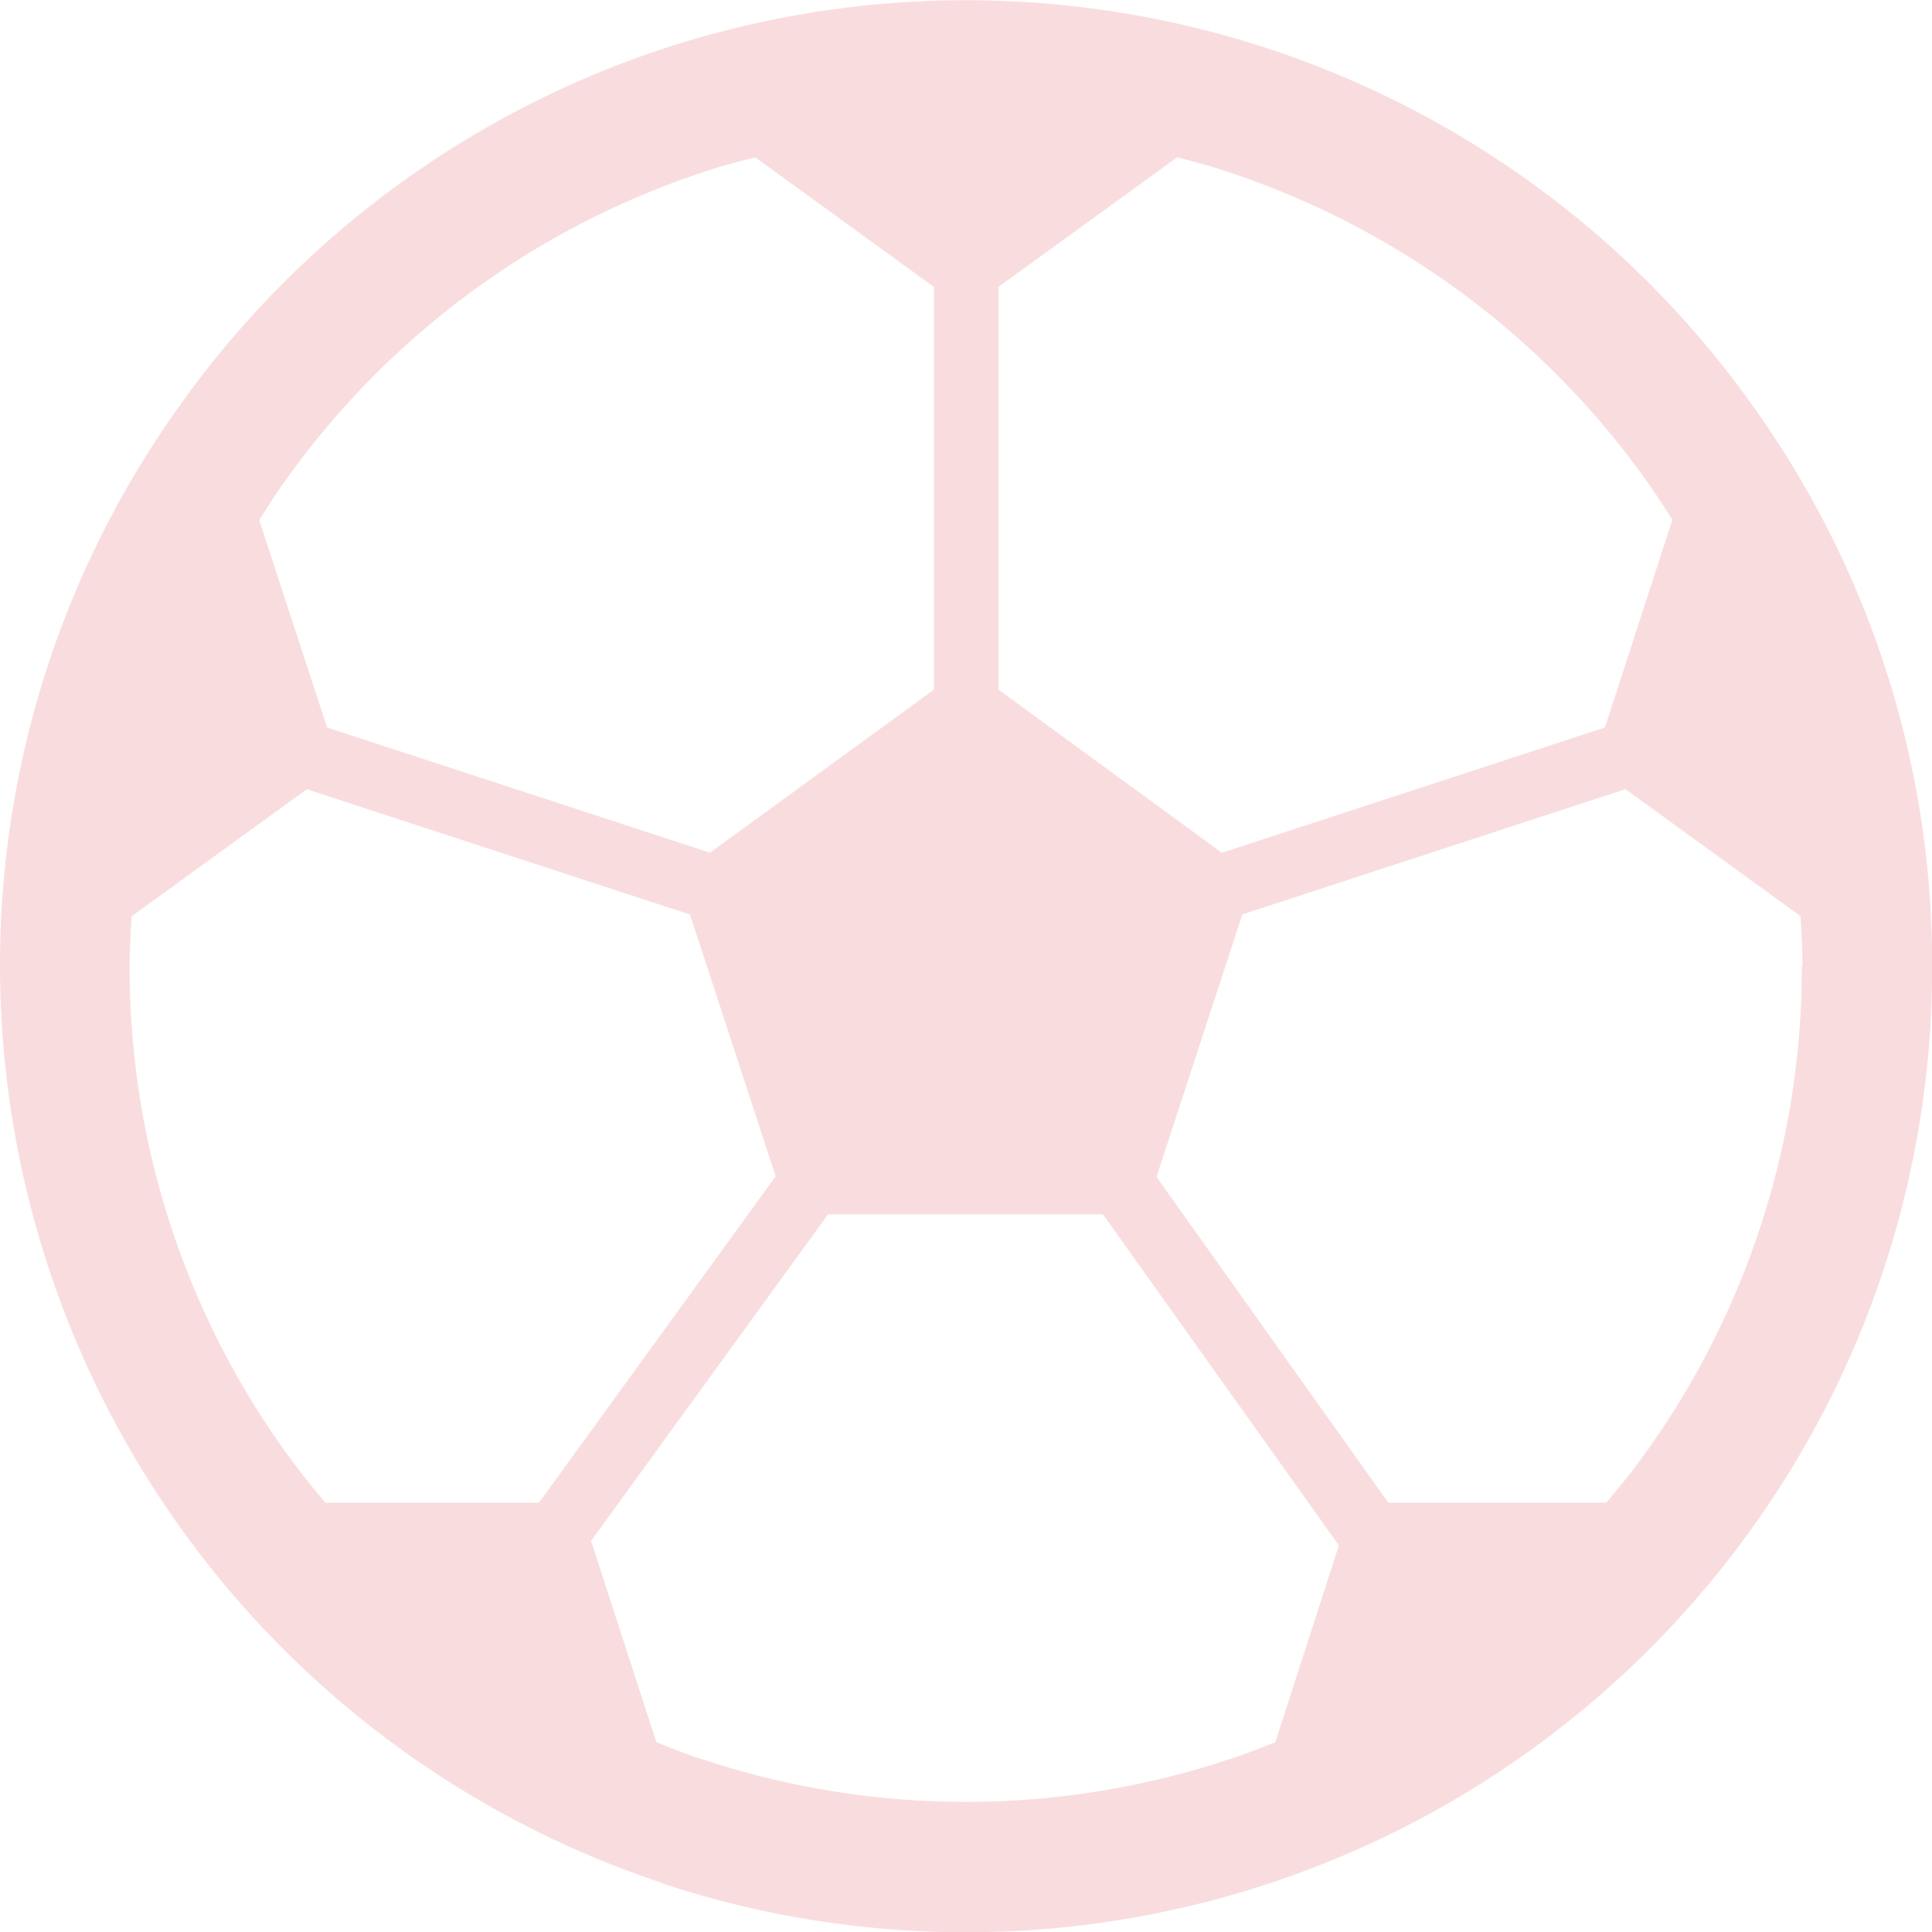 <svg xmlns="http://www.w3.org/2000/svg" width="24.557" height="24.557"><path data-name="パス 193" d="M22.262 5.135l-.006-.009A12.259 12.259 0 0016.065.6a12.309 12.309 0 00-7.576 0A12.258 12.258 0 002.3 5.133 12.2 12.2 0 000 12.26v.018a12.294 12.294 0 008.411 11.654l.017.006h-.014a12.288 12.288 0 0013.728-4.34 12.214 12.214 0 002.417-7.315v-.017a12.172 12.172 0 00-2.297-7.131zm-9.57-1.489L14.962 2c.2.052.4.1.593.168a10.61 10.61 0 015.36 3.925c.12.167.231.341.342.514l-.857 2.64-4.869 1.592-2.839-2.073v-5.12zM3.637 6.095A10.61 10.61 0 019 2.168c.2-.068.4-.117.6-.168l2.271 1.648v5.118l-2.846 2.072-4.867-1.591-.863-2.636c.11-.174.222-.349.342-.516zm.5 13.006a11.036 11.036 0 01-.395-.492 10.538 10.538 0 01-2.094-6.329v-.015c0-.208.013-.413.025-.618L3.9 10.032l4.87 1.592 1.089 3.328L6.851 19.1h-2.71zm12.073 3.043c-.192.076-.385.153-.582.218h-.006a10.619 10.619 0 01-6.692 0h-.006c-.2-.065-.389-.141-.581-.218l-.83-2.558 3.013-4.152h3.492l3 4.209zm6.692-9.865a10.56 10.56 0 01-2.09 6.329c-.125.169-.26.33-.395.492h-2.771L14.7 14.959l1.091-3.336 4.87-1.592 2.224 1.613c.012.2.025.41.025.618v.015z" fill="#f9ddde"/><path data-name="パス 194" d="M16.154 23.927h-.006z" fill="#f9ddde"/></svg>